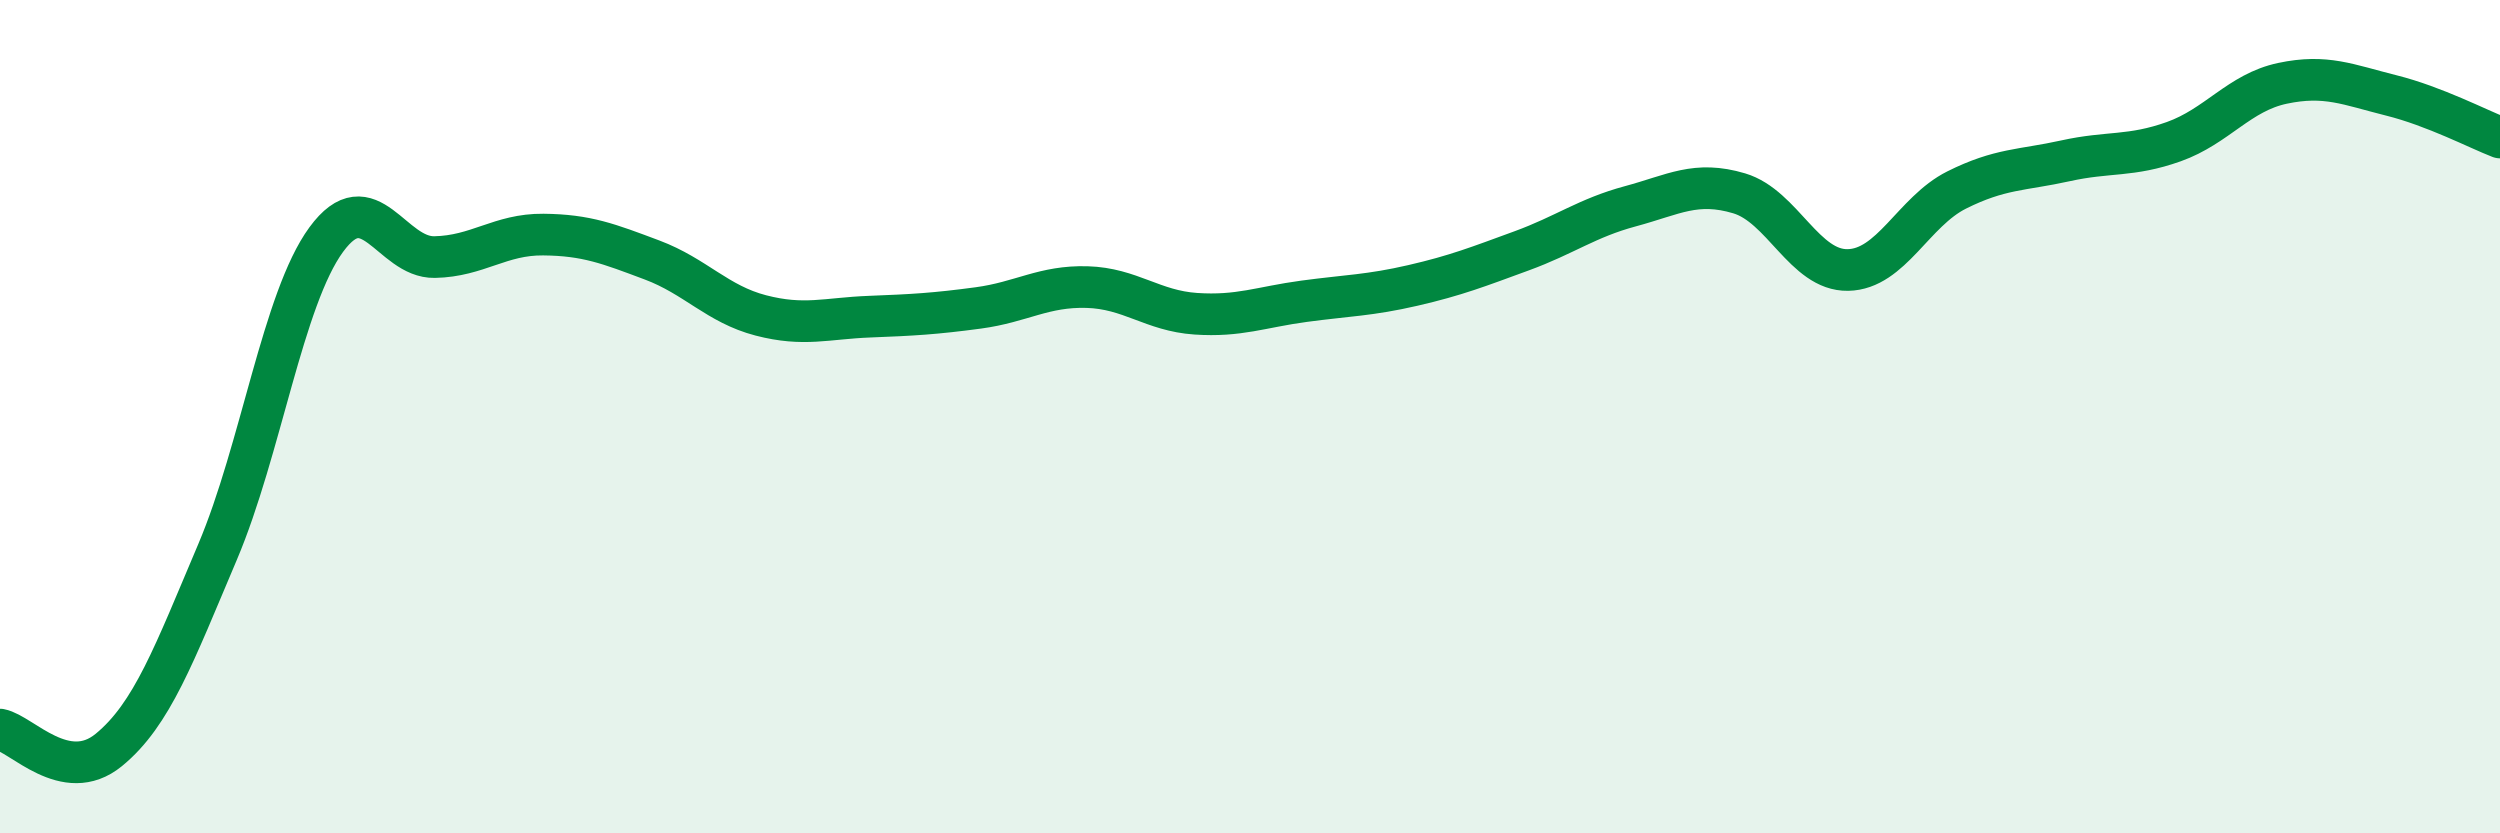 
    <svg width="60" height="20" viewBox="0 0 60 20" xmlns="http://www.w3.org/2000/svg">
      <path
        d="M 0,17.51 C 0.52,17.61 1.57,18.85 2.61,18 C 3.65,17.15 4.18,15.7 5.22,13.25 C 6.26,10.8 6.79,7.17 7.83,5.75 C 8.87,4.33 9.39,6.19 10.43,6.17 C 11.47,6.15 12,5.62 13.04,5.63 C 14.08,5.64 14.61,5.85 15.65,6.24 C 16.69,6.63 17.22,7.3 18.26,7.57 C 19.3,7.84 19.83,7.64 20.87,7.6 C 21.91,7.56 22.44,7.53 23.48,7.39 C 24.52,7.25 25.05,6.86 26.09,6.89 C 27.13,6.92 27.66,7.46 28.7,7.53 C 29.74,7.6 30.26,7.37 31.3,7.23 C 32.34,7.09 32.87,7.09 33.91,6.85 C 34.95,6.61 35.48,6.4 36.52,6.02 C 37.56,5.64 38.09,5.23 39.13,4.95 C 40.17,4.67 40.7,4.33 41.74,4.64 C 42.78,4.95 43.31,6.5 44.35,6.48 C 45.39,6.46 45.92,5.08 46.96,4.56 C 48,4.04 48.53,4.09 49.57,3.86 C 50.61,3.63 51.13,3.77 52.17,3.4 C 53.21,3.03 53.74,2.22 54.78,2 C 55.82,1.78 56.35,2.03 57.39,2.29 C 58.43,2.55 59.48,3.1 60,3.3L60 20L0 20Z"
        fill="#008740"
        opacity="0.1"
        stroke-linecap="round"
        stroke-linejoin="round"
      />
      <path
        d="M 0,17.51 C 0.52,17.61 1.57,18.85 2.61,18 C 3.65,17.15 4.18,15.7 5.22,13.25 C 6.26,10.8 6.79,7.17 7.83,5.75 C 8.87,4.33 9.39,6.19 10.43,6.17 C 11.47,6.15 12,5.62 13.04,5.63 C 14.08,5.64 14.61,5.85 15.65,6.24 C 16.69,6.63 17.22,7.3 18.26,7.57 C 19.3,7.84 19.83,7.64 20.87,7.6 C 21.91,7.56 22.44,7.53 23.48,7.39 C 24.52,7.25 25.05,6.86 26.09,6.89 C 27.13,6.92 27.66,7.46 28.7,7.53 C 29.74,7.6 30.26,7.37 31.3,7.23 C 32.34,7.09 32.87,7.09 33.91,6.85 C 34.95,6.61 35.48,6.4 36.52,6.02 C 37.56,5.64 38.09,5.23 39.13,4.95 C 40.17,4.67 40.7,4.33 41.74,4.64 C 42.78,4.95 43.31,6.5 44.35,6.48 C 45.39,6.46 45.92,5.08 46.96,4.56 C 48,4.04 48.53,4.09 49.57,3.86 C 50.61,3.63 51.13,3.77 52.17,3.4 C 53.21,3.03 53.74,2.22 54.78,2 C 55.82,1.78 56.35,2.03 57.39,2.29 C 58.43,2.55 59.48,3.1 60,3.3"
        stroke="#008740"
        stroke-width="1"
        fill="none"
        stroke-linecap="round"
        stroke-linejoin="round"
      />
    </svg>
  
